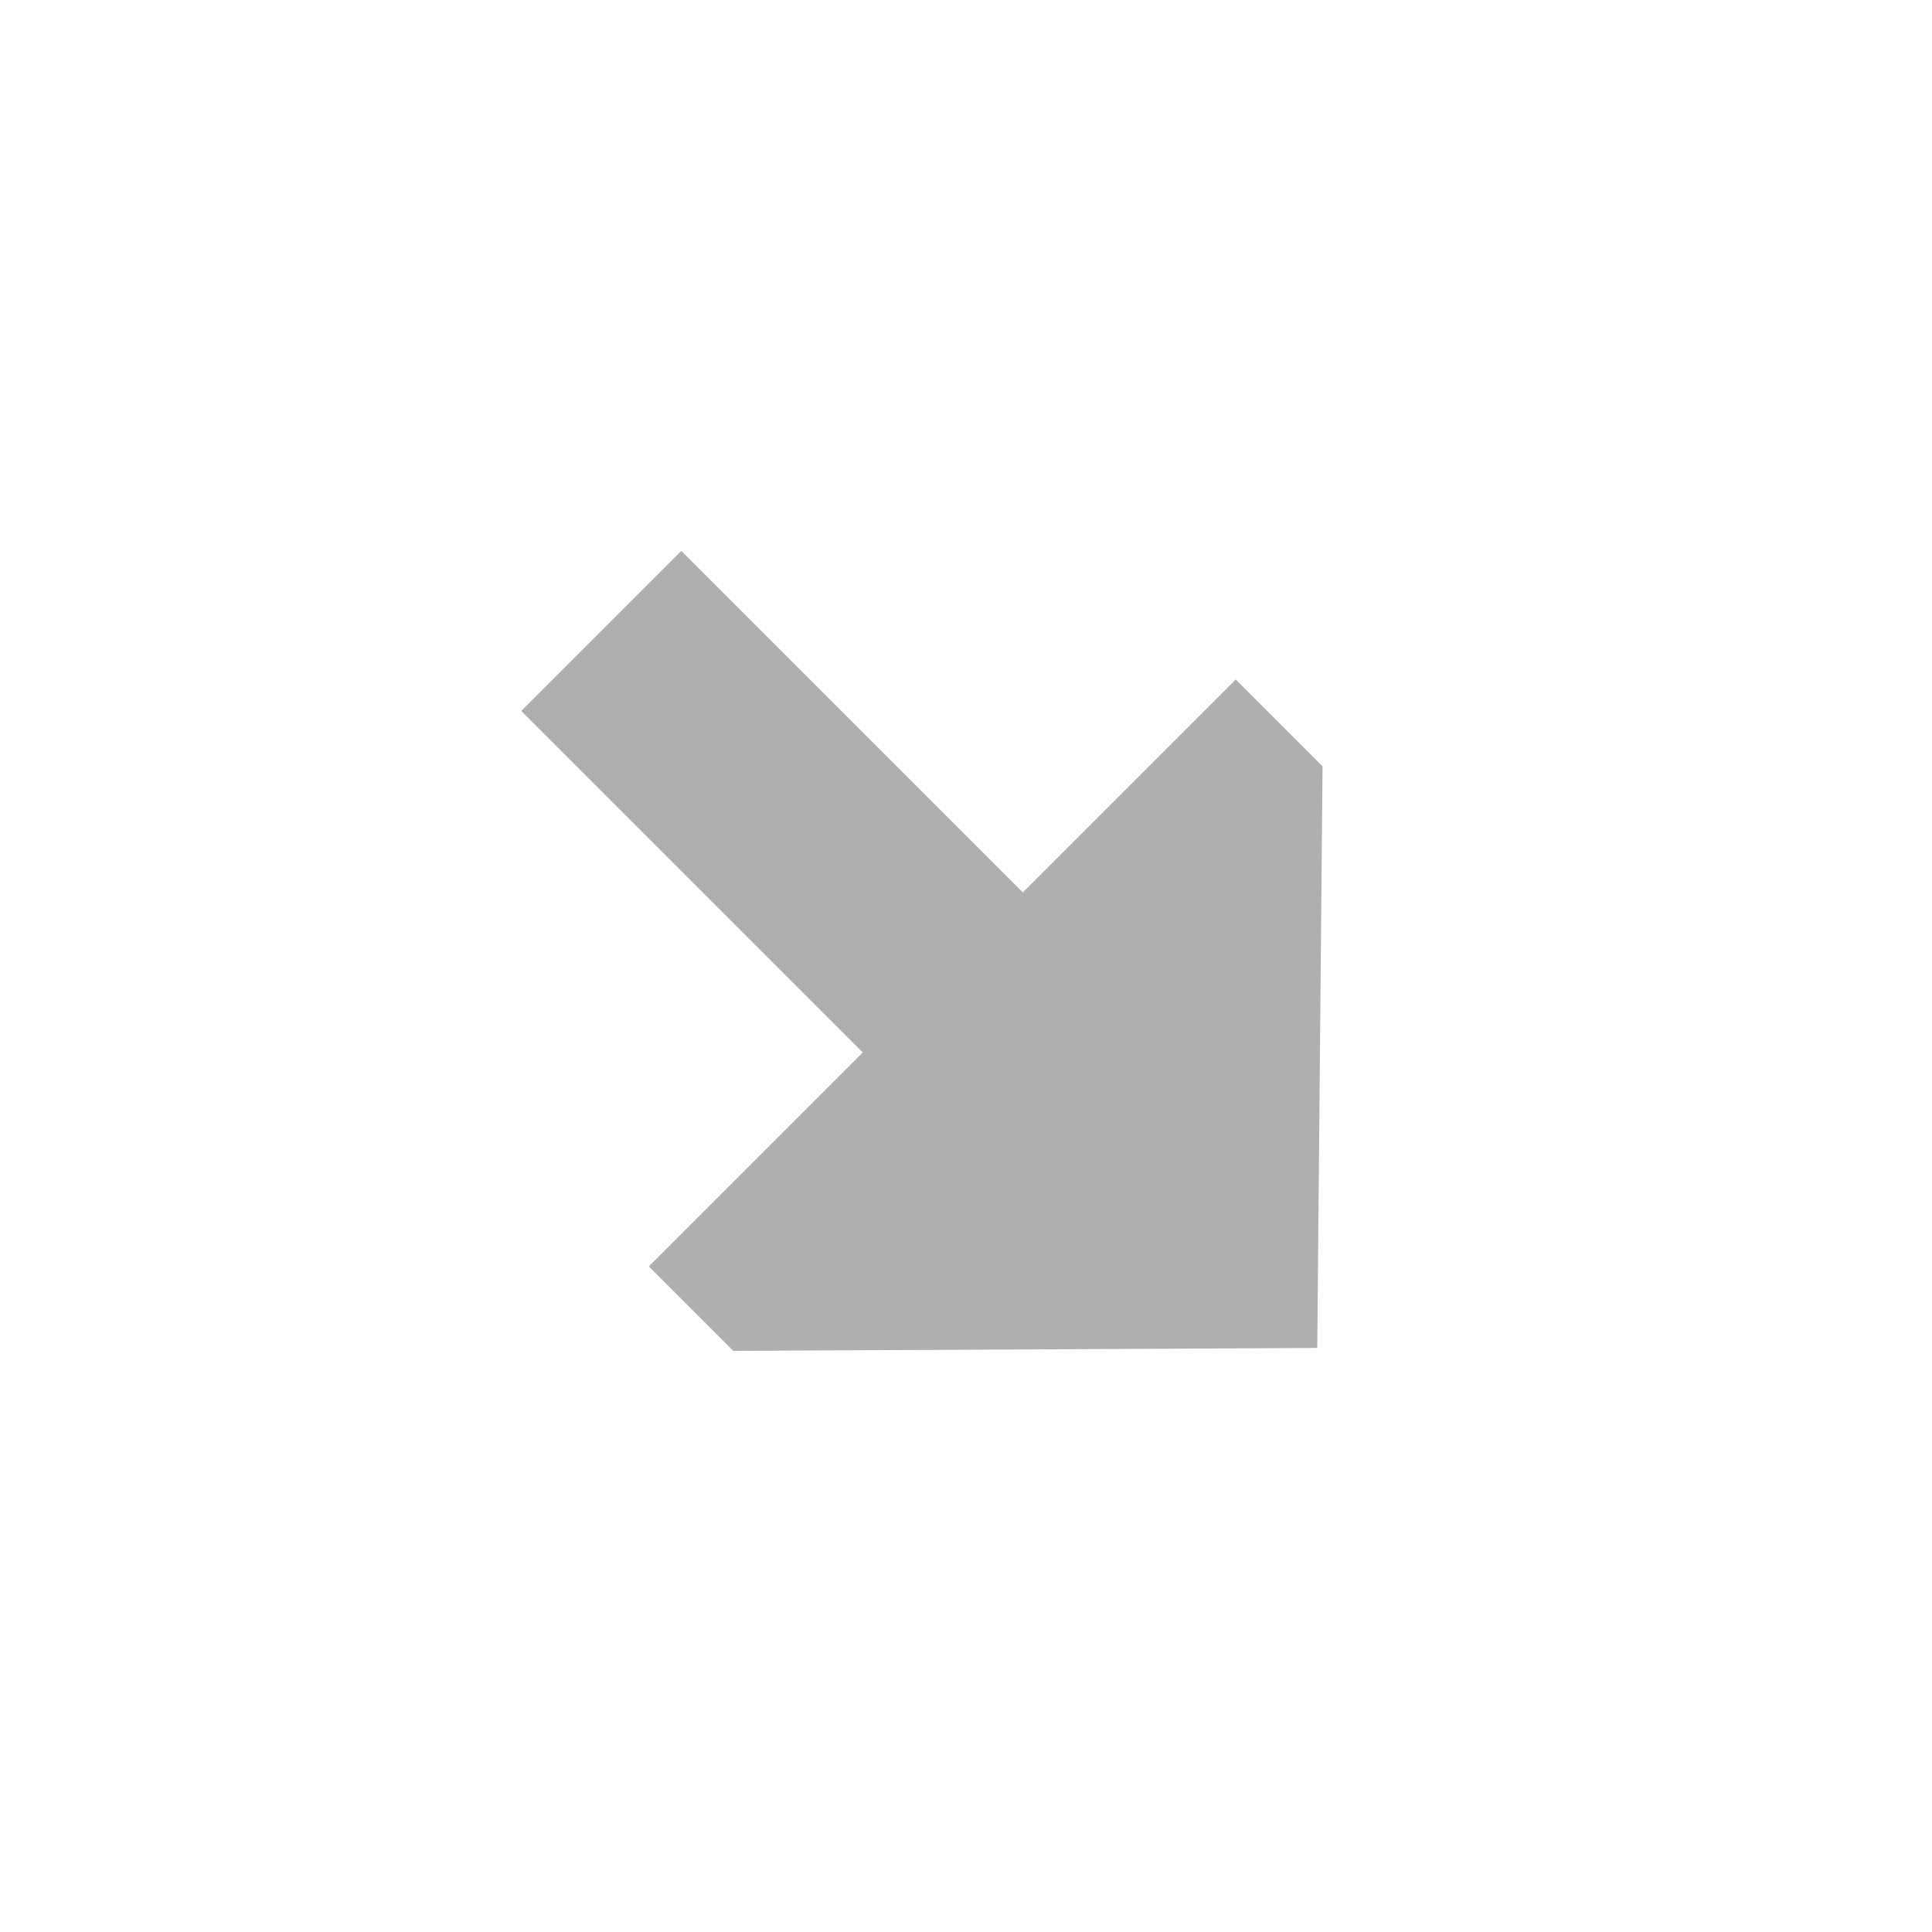 <svg viewBox="0 0 128 128" xmlns="http://www.w3.org/2000/svg"><path d="m61.98 38.071v20.05h-32v15h32v19.95h8.138l27.004-27.5-27.227-27.5z" fill="#afafaf" fill-rule="evenodd" transform="matrix(.707 .707 .707 -.707 -27.752 66.999)"/></svg>